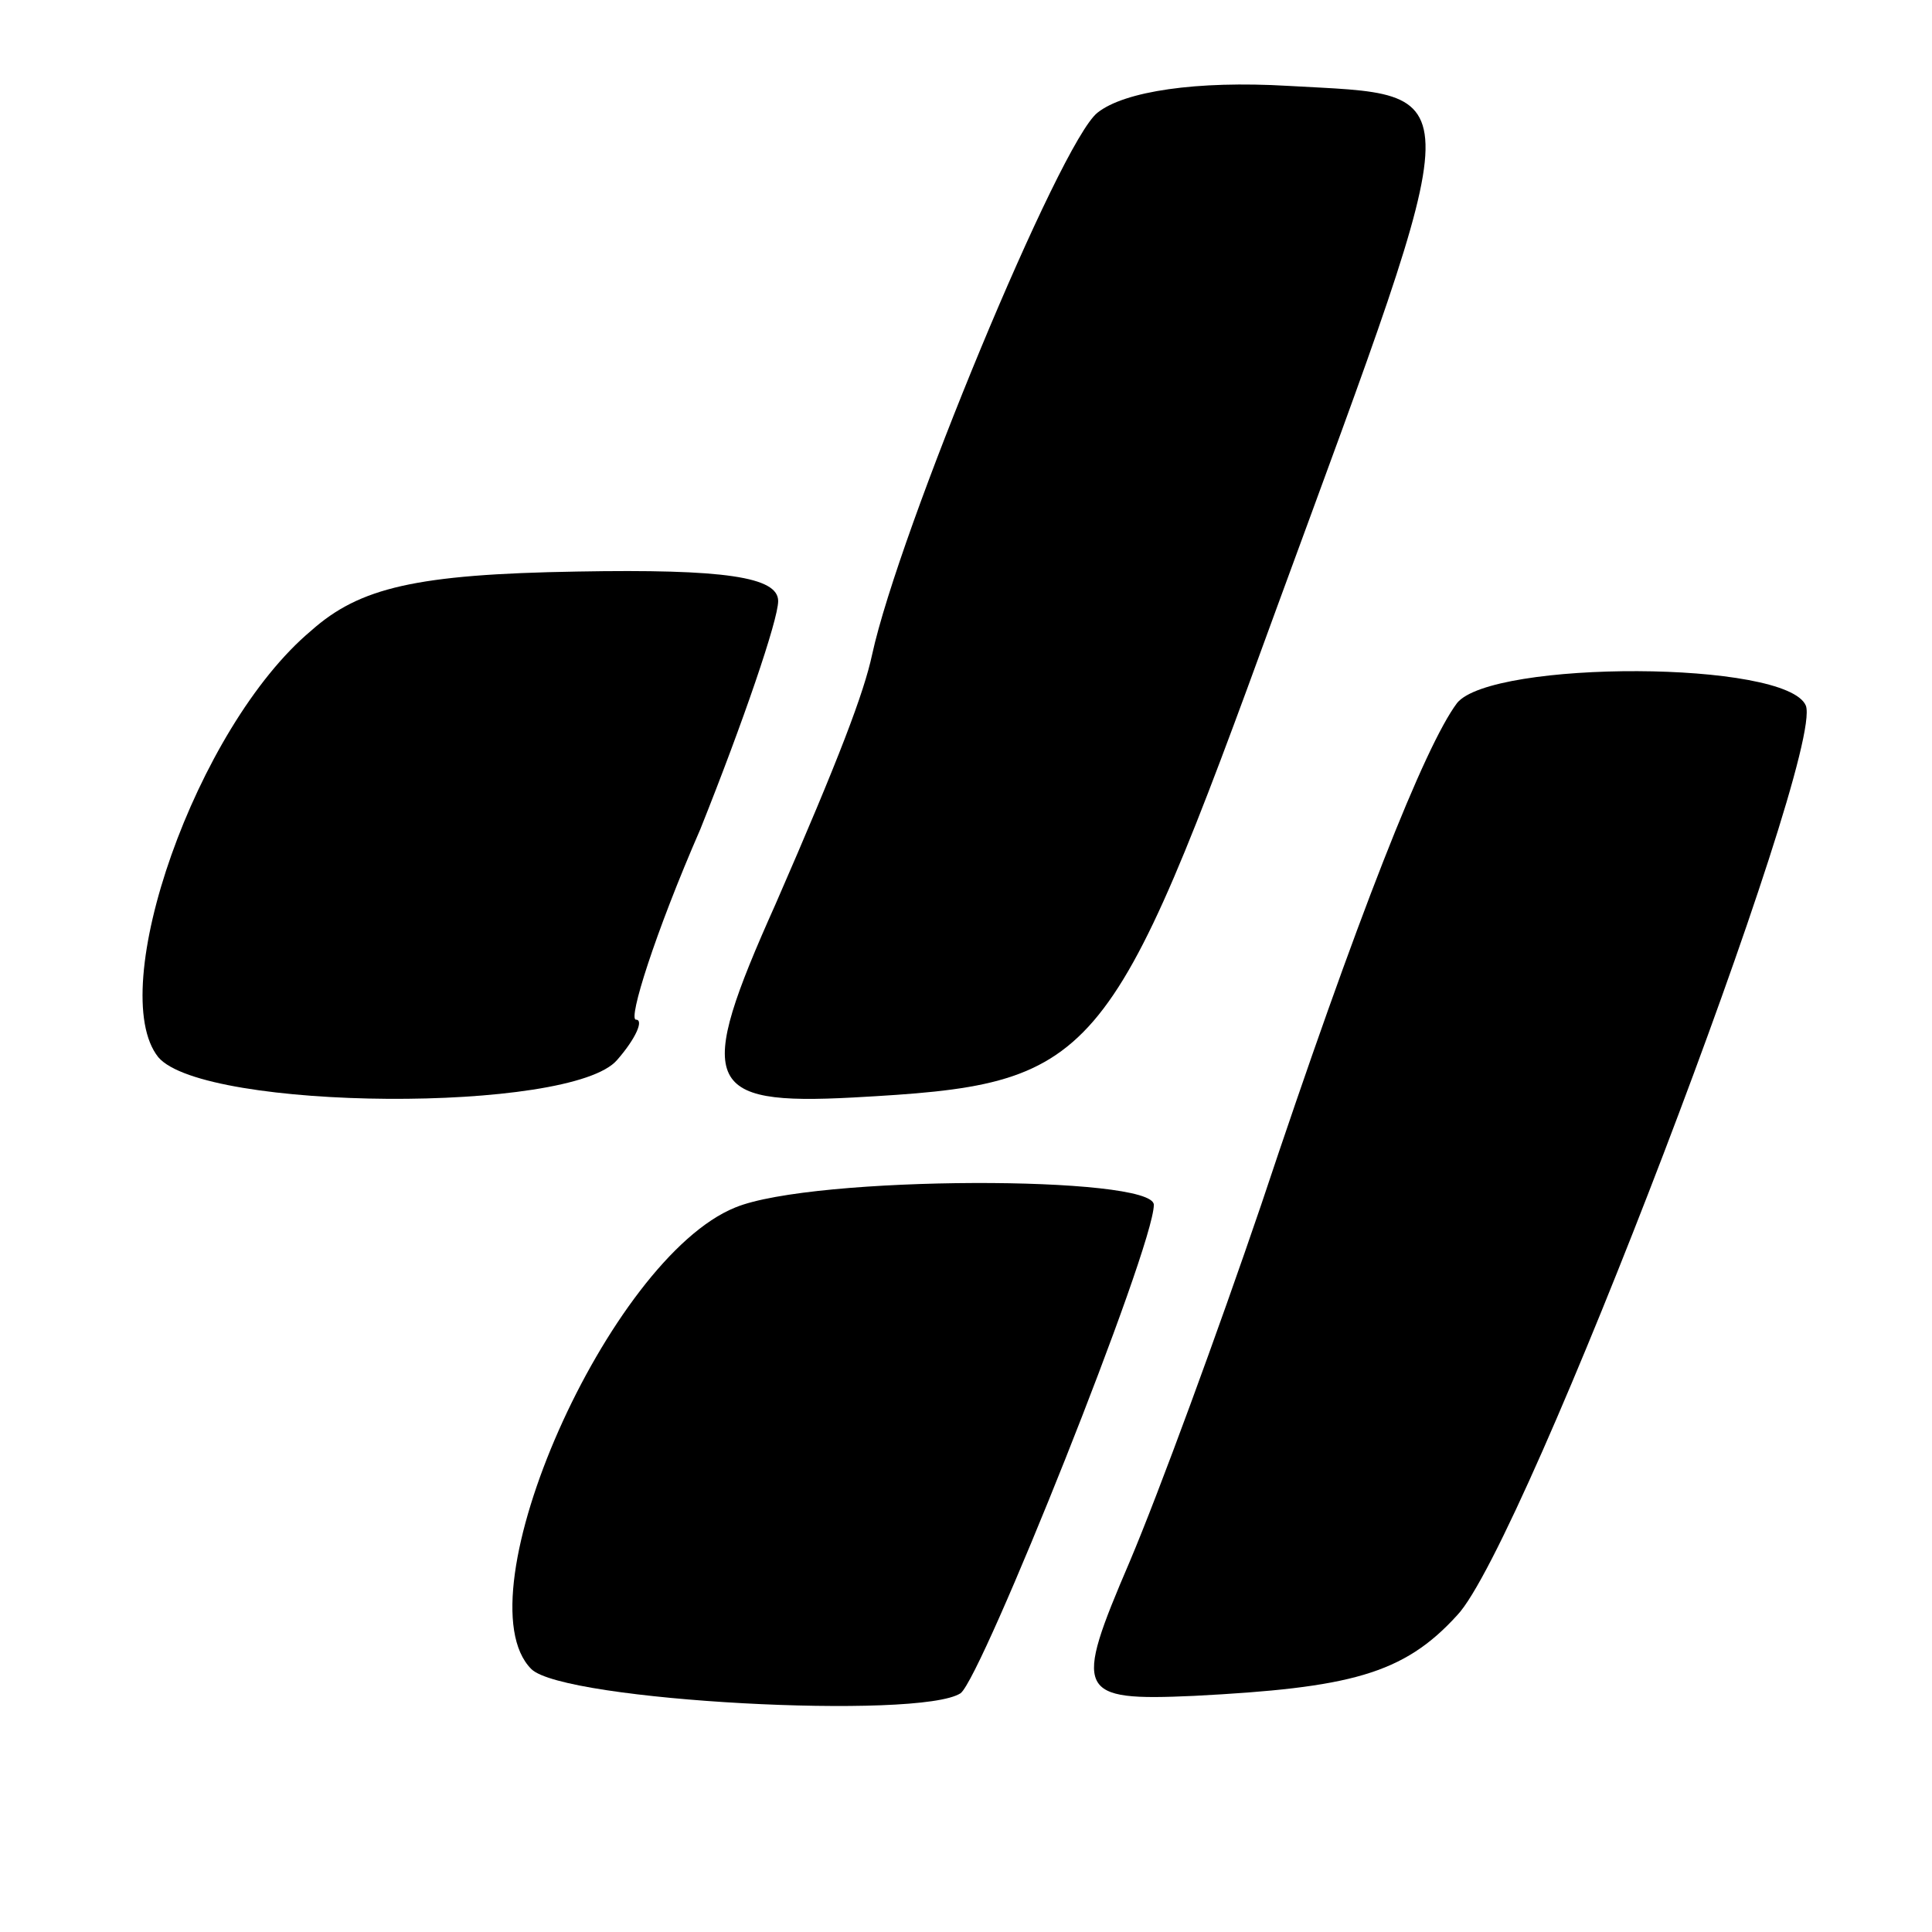 <?xml version="1.0" standalone="no"?>
<!DOCTYPE svg PUBLIC "-//W3C//DTD SVG 20010904//EN"
 "http://www.w3.org/TR/2001/REC-SVG-20010904/DTD/svg10.dtd">
<svg version="1.0" xmlns="http://www.w3.org/2000/svg"
 width="72pt" height="72pt" viewBox="0 0 72 72"
 preserveAspectRatio="xMidYMid meet">
<g transform="translate(0,72) scale(0.1,-0.1)"
fill="#000000" stroke="none">
<path d="M409 678 c-14 -11 -74 -156 -84 -202 -3 -14 -12 -38 -36 -93 -30 -67
-27 -75 29 -72 91 5 95 10 158 183 73 199 73 190 4 194 -34 2 -61 -2 -71 -10z"/>
<path d="M116 485 c-43 -36 -77 -134 -57 -159 17 -20 154 -21 171 -1 7 8 10
15 7 15 -3 0 7 32 24 71 16 40 29 78 29 85 0 9 -20 12 -75 11 -60 -1 -81 -6
-99 -22z"/>
<path d="M543 458 c-12 -16 -37 -79 -73 -187 -16 -47 -38 -107 -49 -133 -21
-49 -20 -52 24 -50 58 3 78 8 98 30 25 26 137 320 130 339 -7 17 -117 17 -130
1z"/>
<path d="M274 270 c-47 -19 -103 -145 -76 -172 12 -12 145 -19 160 -9 8 6 72
166 72 182 0 11 -127 11 -156 -1z"/>
</g>
</svg>
